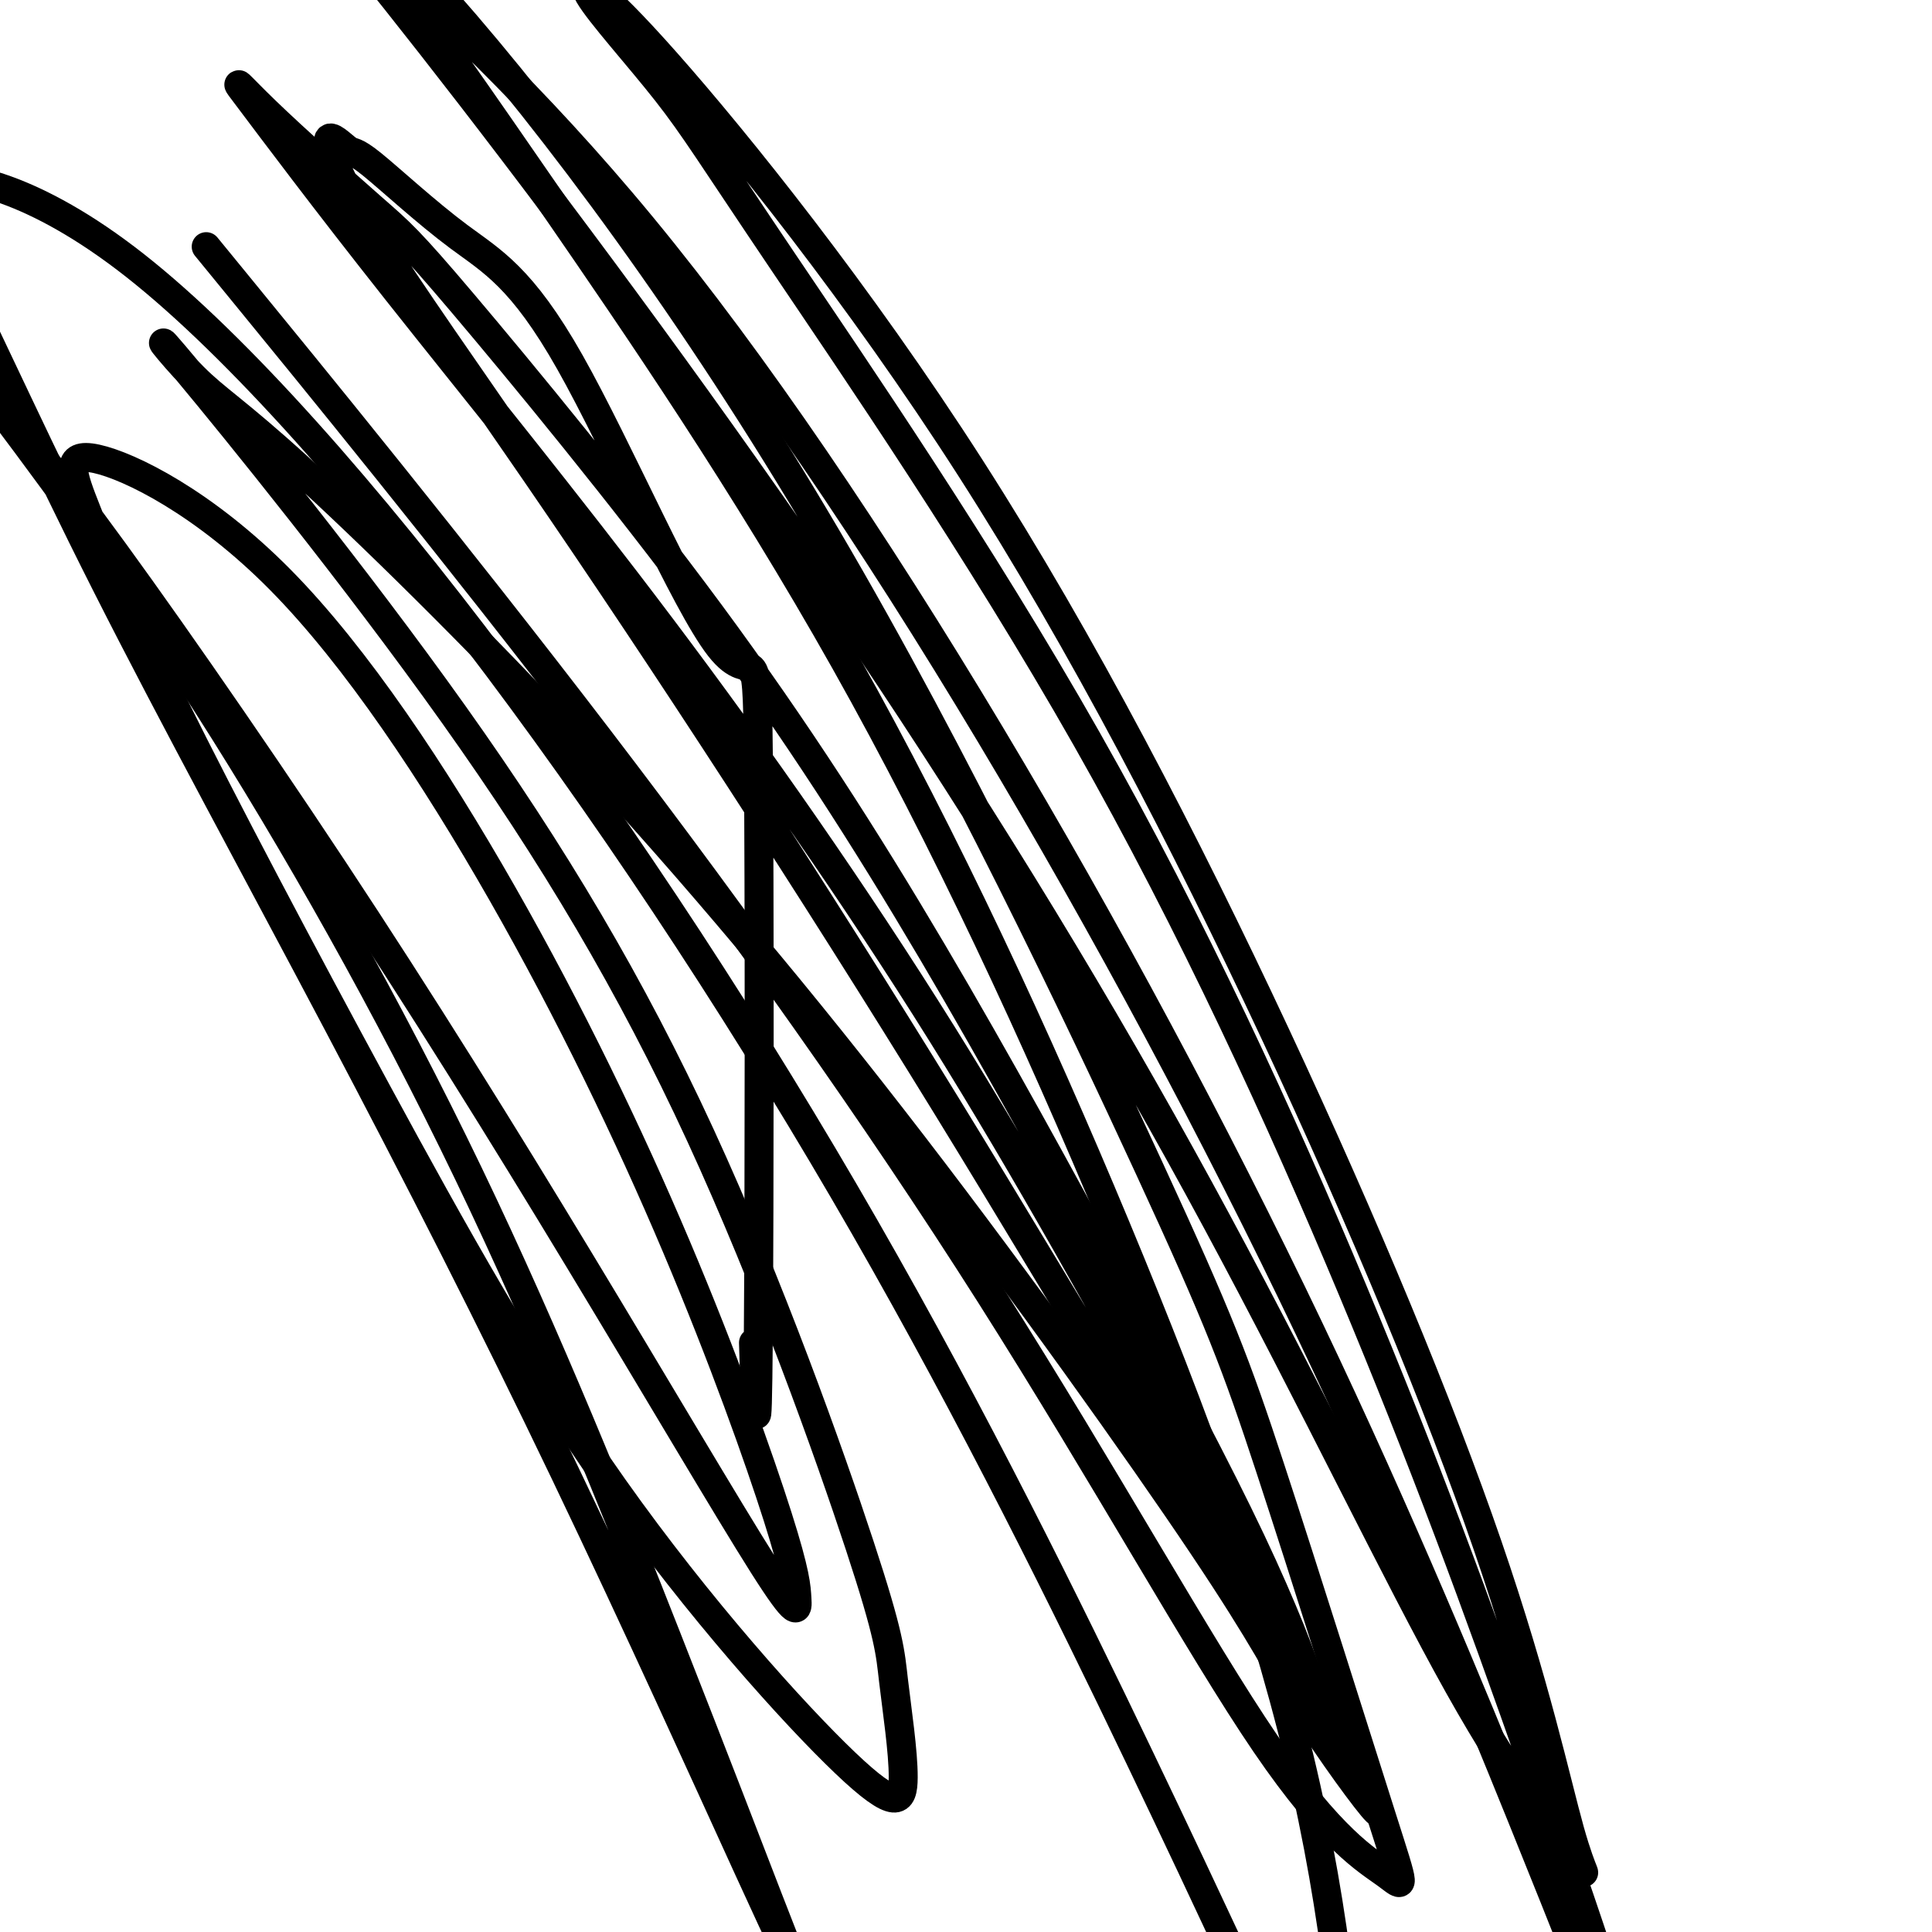 <svg viewBox='0 0 400 400' version='1.1' xmlns='http://www.w3.org/2000/svg' xmlns:xlink='http://www.w3.org/1999/xlink'><g fill='none' stroke='#000000' stroke-width='6' stroke-linecap='round' stroke-linejoin='round'><path d='M156,278c0.392,13.044 0.784,26.089 1,-1c0.216,-27.089 0.258,-94.311 0,-121c-0.258,-26.689 -0.814,-12.846 -8,-22c-7.186,-9.154 -21.000,-41.307 -31,-59c-10.000,-17.693 -16.184,-20.927 -23,-26c-6.816,-5.073 -14.264,-11.985 -18,-15c-3.736,-3.015 -3.759,-2.134 -5,-3c-1.241,-0.866 -3.700,-3.478 -4,-2c-0.300,1.478 1.559,7.047 9,19c7.441,11.953 20.465,30.291 34,50c13.535,19.709 27.582,40.789 42,63c14.418,22.211 29.208,45.553 43,68c13.792,22.447 26.585,43.998 37,61c10.415,17.002 18.453,29.456 24,38c5.547,8.544 8.604,13.180 11,17c2.396,3.820 4.130,6.824 3,3c-1.130,-3.824 -5.123,-14.476 -12,-29c-6.877,-14.524 -16.637,-32.919 -28,-54c-11.363,-21.081 -24.327,-44.846 -38,-68c-13.673,-23.154 -28.053,-45.696 -46,-70c-17.947,-24.304 -39.460,-50.369 -51,-64c-11.540,-13.631 -13.106,-14.827 -19,-20c-5.894,-5.173 -16.115,-14.323 -22,-20c-5.885,-5.677 -7.433,-7.880 -3,-2c4.433,5.880 14.848,19.844 30,39c15.152,19.156 35.041,43.503 55,70c19.959,26.497 39.988,55.142 58,84c18.012,28.858 34.006,57.929 50,87'/><path d='M245,301c13.717,24.494 23.011,42.228 30,55c6.989,12.772 11.675,20.582 10,19c-1.675,-1.582 -9.710,-12.557 -15,-21c-5.290,-8.443 -7.835,-14.354 -21,-34c-13.165,-19.646 -36.951,-53.027 -60,-83c-23.049,-29.973 -45.360,-56.538 -68,-81c-22.640,-24.462 -45.608,-46.823 -59,-59c-13.392,-12.177 -17.207,-14.172 -22,-19c-4.793,-4.828 -10.565,-12.489 -1,-1c9.565,11.489 34.467,42.130 55,71c20.533,28.870 36.696,55.970 51,87c14.304,31.030 26.750,65.989 33,85c6.250,19.011 6.305,22.075 7,28c0.695,5.925 2.030,14.711 2,20c-0.030,5.289 -1.424,7.082 -12,-3c-10.576,-10.082 -30.336,-32.039 -48,-57c-17.664,-24.961 -33.234,-52.927 -49,-82c-15.766,-29.073 -31.727,-59.253 -42,-80c-10.273,-20.747 -14.857,-32.062 -18,-40c-3.143,-7.938 -4.846,-12.500 2,-11c6.846,1.500 22.240,9.060 38,25c15.760,15.940 31.885,40.259 46,65c14.115,24.741 26.221,49.903 36,73c9.779,23.097 17.230,44.130 21,56c3.770,11.870 3.860,14.576 4,17c0.140,2.424 0.330,4.567 -7,-7c-7.330,-11.567 -22.180,-36.842 -38,-63c-15.820,-26.158 -32.612,-53.197 -51,-81c-18.388,-27.803 -38.374,-56.370 -50,-72c-11.626,-15.630 -14.893,-18.323 -19,-23c-4.107,-4.677 -9.053,-11.339 -14,-18'/><path d='M-14,67c-12.992,-17.899 -3.974,-6.146 9,11c12.974,17.146 29.902,39.683 48,68c18.098,28.317 37.366,62.412 54,97c16.634,34.588 30.635,69.667 41,96c10.365,26.333 17.095,43.918 21,54c3.905,10.082 4.983,12.661 5,13c0.017,0.339 -1.029,-1.561 -9,-19c-7.971,-17.439 -22.866,-50.418 -38,-82c-15.134,-31.582 -30.505,-61.767 -47,-93c-16.495,-31.233 -34.112,-63.516 -48,-91c-13.888,-27.484 -24.045,-50.171 -31,-64c-6.955,-13.829 -10.707,-18.800 -5,-20c5.707,-1.200 20.872,1.371 42,18c21.128,16.629 48.220,47.318 75,83c26.780,35.682 53.250,76.359 76,116c22.750,39.641 41.780,78.246 57,110c15.220,31.754 26.630,56.657 32,68c5.370,11.343 4.701,9.125 6,11c1.299,1.875 4.566,7.842 5,-4c0.434,-11.842 -1.966,-41.495 -10,-75c-8.034,-33.505 -21.703,-70.864 -38,-110c-16.297,-39.136 -35.223,-80.051 -56,-117c-20.777,-36.949 -43.404,-69.934 -60,-94c-16.596,-24.066 -27.160,-39.213 -34,-48c-6.840,-8.787 -9.958,-11.215 -1,-3c8.958,8.215 29.990,27.074 53,55c23.010,27.926 47.997,64.919 72,105c24.003,40.081 47.021,83.248 66,123c18.979,39.752 33.917,76.087 44,101c10.083,24.913 15.309,38.404 18,45c2.691,6.596 2.845,6.298 3,6'/><path d='M336,427c7.642,14.536 -5.753,-25.123 -18,-60c-12.247,-34.877 -23.348,-64.973 -38,-100c-14.652,-35.027 -32.856,-74.985 -55,-114c-22.144,-39.015 -48.226,-77.087 -63,-99c-14.774,-21.913 -18.238,-27.668 -24,-35c-5.762,-7.332 -13.821,-16.241 -16,-20c-2.179,-3.759 1.522,-2.367 16,14c14.478,16.367 39.732,47.708 63,84c23.268,36.292 44.549,77.536 63,117c18.451,39.464 34.073,77.148 44,106c9.927,28.852 14.161,48.872 17,59c2.839,10.128 4.285,10.364 1,6c-3.285,-4.364 -11.301,-13.329 -24,-36c-12.699,-22.671 -30.081,-59.048 -50,-96c-19.919,-36.952 -42.376,-74.481 -68,-113c-25.624,-38.519 -54.417,-78.030 -78,-109c-23.583,-30.970 -41.957,-53.400 -53,-66c-11.043,-12.600 -14.753,-15.369 -8,-10c6.753,5.369 23.971,18.877 47,45c23.029,26.123 51.868,64.860 79,111c27.132,46.140 52.555,99.683 67,131c14.445,31.317 17.912,40.407 25,62c7.088,21.593 17.797,55.689 23,72c5.203,16.311 4.900,14.837 1,12c-3.900,-2.837 -11.396,-7.036 -25,-27c-13.604,-19.964 -33.317,-55.691 -57,-93c-23.683,-37.309 -51.338,-76.199 -81,-115c-29.662,-38.801 -61.332,-77.515 -74,-93c-12.668,-15.485 -6.334,-7.743 0,0'/></g>
</svg>